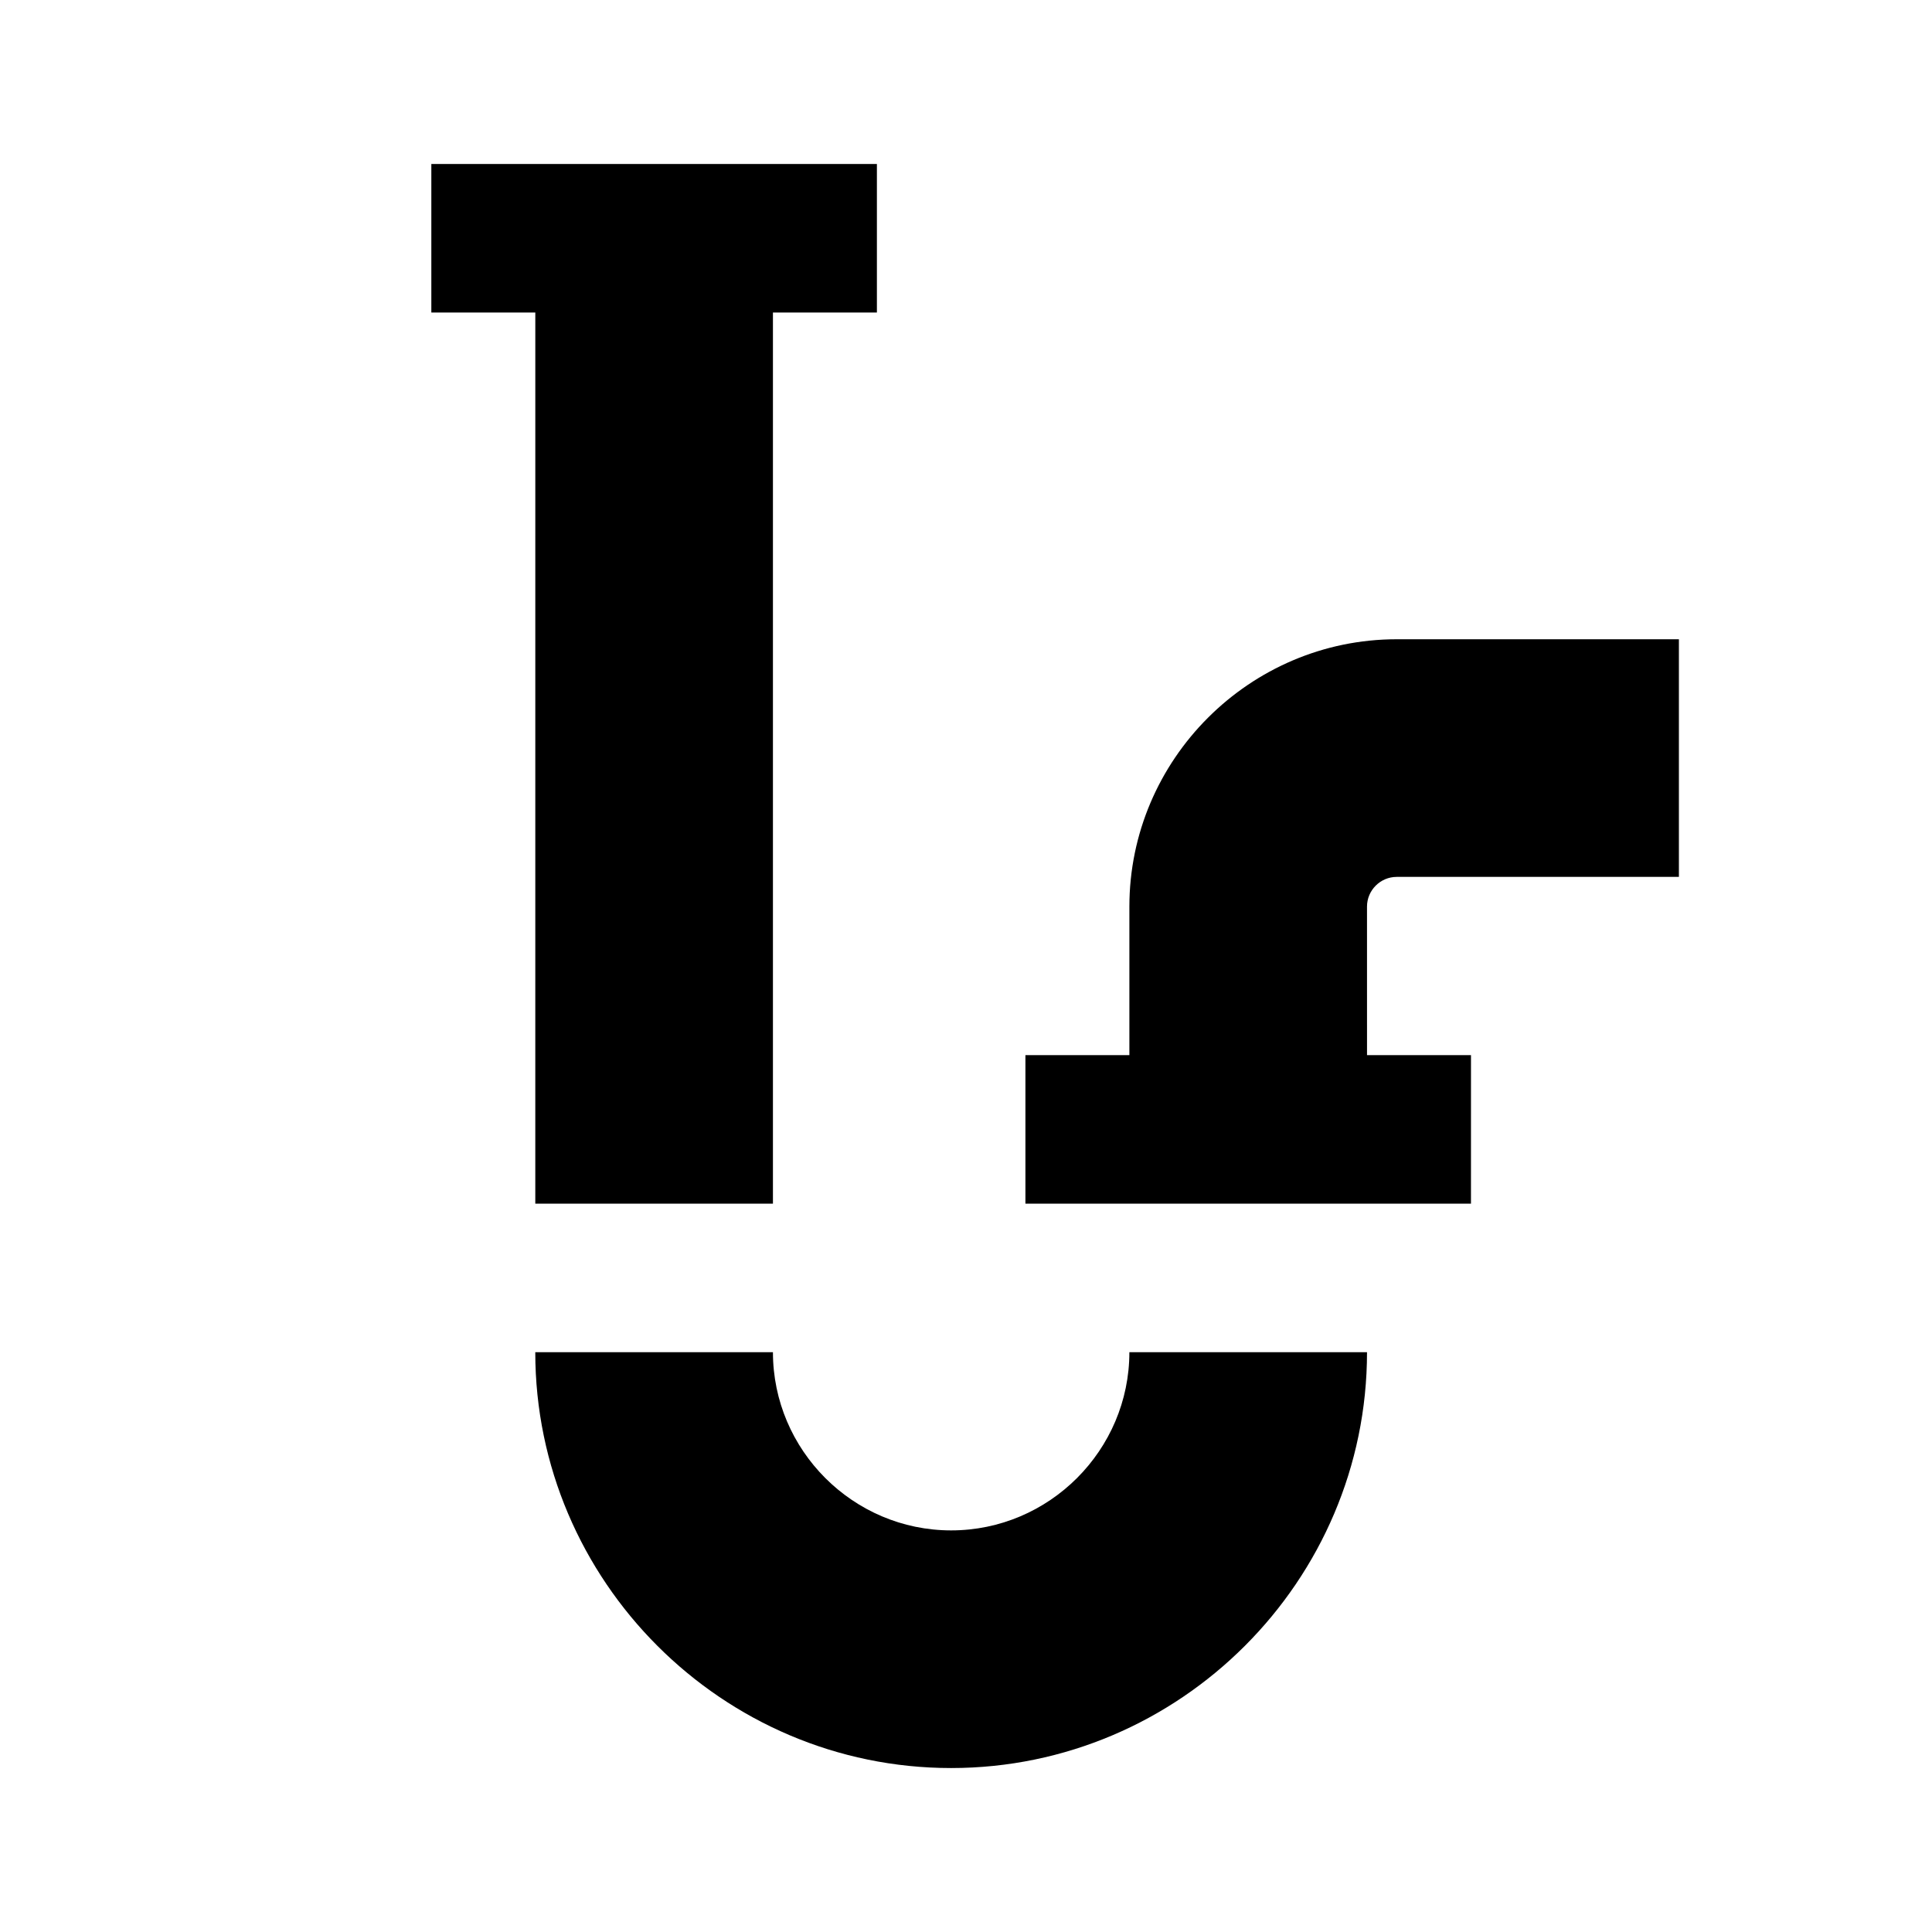 <?xml version="1.0" encoding="UTF-8"?>
<!-- The Best Svg Icon site in the world: iconSvg.co, Visit us! https://iconsvg.co -->
<svg fill="#000000" width="800px" height="800px" version="1.1" viewBox="144 144 512 512" xmlns="http://www.w3.org/2000/svg">
 <g>
  <path d="m506.27 462.98h27.551l0.004-39.363h-27.551l-0.004-39.359c0-4.328 3.543-7.871 7.871-7.871h74.785v-62.977h-74.781c-38.965 0-70.848 31.883-70.848 70.848v39.359h-27.551v39.359h27.551z"/>
  <path d="m348.83 502.34h-62.977c0 60.613 49.594 110.21 110.21 110.21s110.21-49.594 110.21-110.21h-62.977c0 25.977-21.254 47.23-47.23 47.23s-47.23-21.254-47.23-47.23z"/>
  <path d="m285.86 462.98h62.977v-236.16h27.551v-39.359h-118.08v39.359h27.555z"/>
 </g>
</svg>